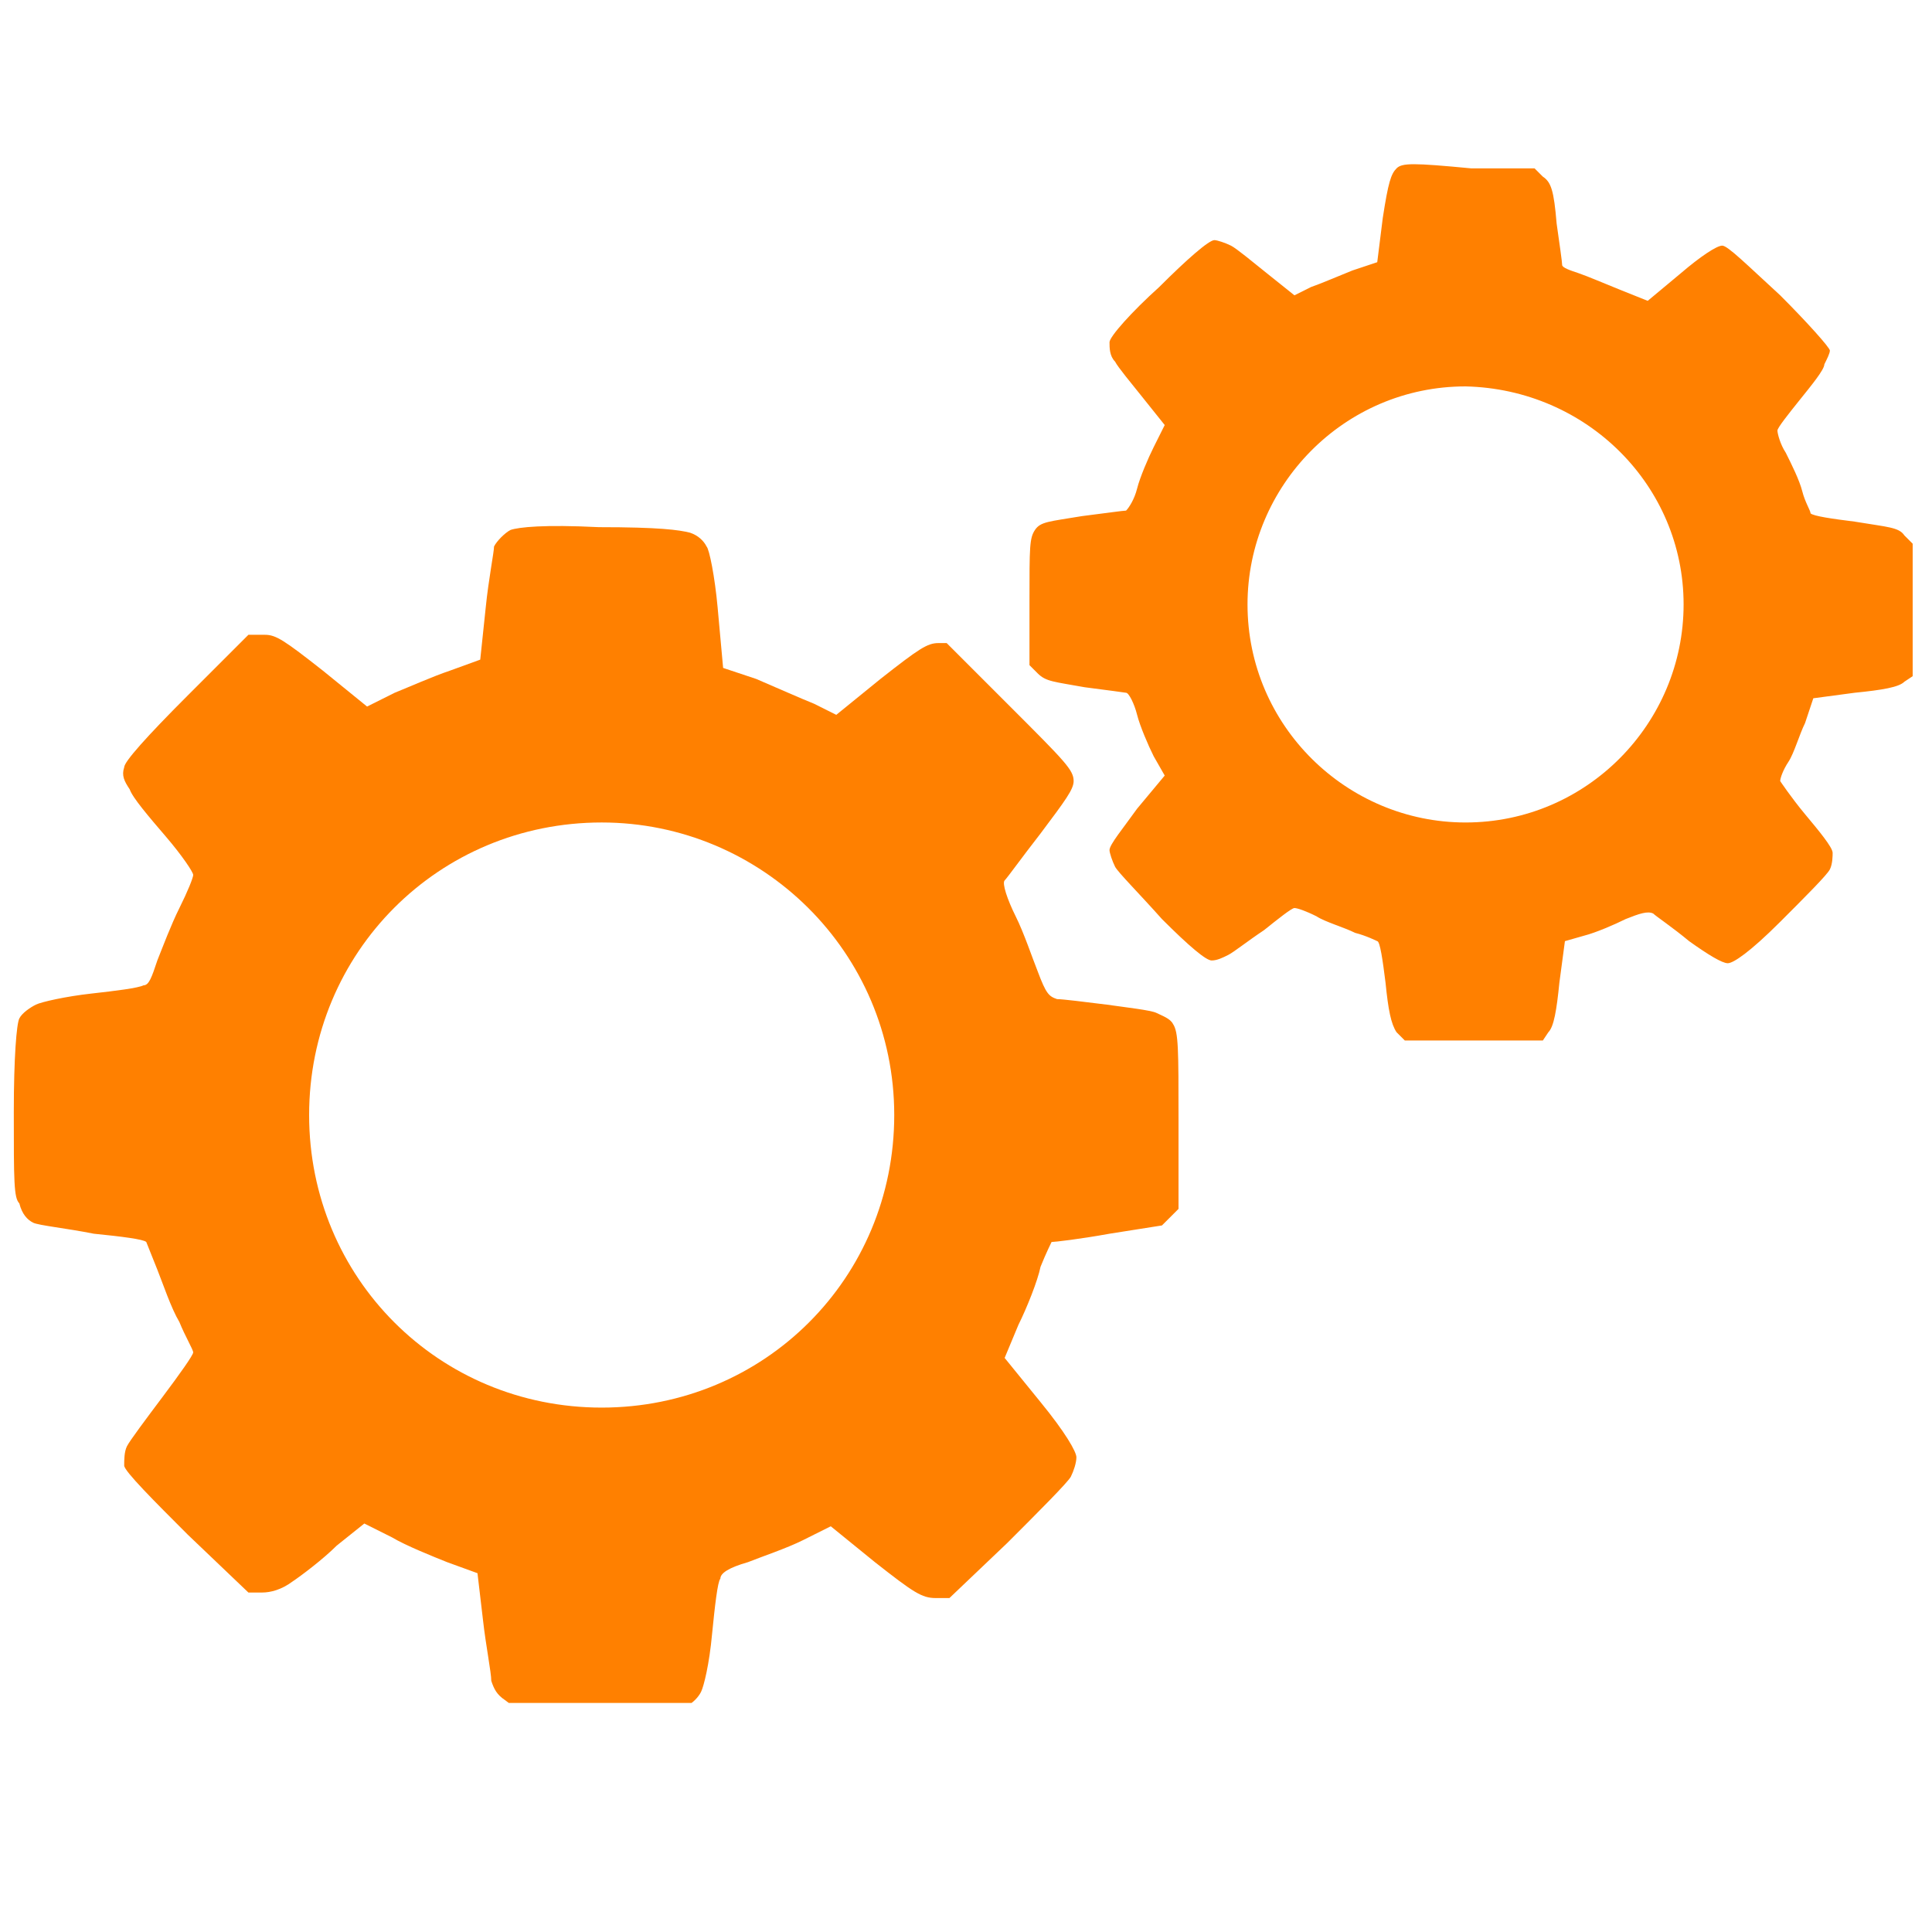<?xml version="1.0" encoding="utf-8"?>
<!-- Generator: Adobe Illustrator 25.4.0, SVG Export Plug-In . SVG Version: 6.00 Build 0)  -->
<svg version="1.1" id="Livello_1" xmlns="http://www.w3.org/2000/svg" xmlns:xlink="http://www.w3.org/1999/xlink" x="0px" y="0px"
	 viewBox="0 0 70 70" style="enable-background:new 0 0 70 70;" xml:space="preserve">
<style type="text/css">
	.st0{clip-path:url(#SVGID_00000156569809182478848960000016875768394423983269_);}
	.st1{clip-path:url(#SVGID_00000146483067266673618560000014089103987863065766_);fill:#FF8000;}
	.st2{clip-path:url(#SVGID_00000022556415326184381410000007794933520208011912_);fill:#FF8000;}
</style>
<g>
	<g>
		<defs>
			<path id="SVGID_1_" d="M18.5,19.2c-0.2,0.1-0.5,0.4-0.6,0.6C17.9,20,17.7,21,17.6,22l-0.2,1.9l-1.1,0.4c-0.6,0.2-1.5,0.6-2,0.8
				l-1,0.5l-1.6-1.3c-1.4-1.1-1.7-1.3-2.1-1.3H9l-2.2,2.2c-1.5,1.5-2.3,2.4-2.3,2.6c-0.1,0.3,0,0.5,0.2,0.8c0.1,0.3,0.7,1,1.3,1.7
				c0.6,0.7,1,1.3,1,1.4c0,0.1-0.2,0.6-0.5,1.2c-0.3,0.6-0.6,1.4-0.8,1.9c-0.2,0.6-0.3,0.9-0.5,0.9c-0.2,0.1-1,0.2-1.9,0.3
				c-0.9,0.1-1.8,0.3-2,0.4c-0.2,0.1-0.5,0.3-0.6,0.5c-0.1,0.2-0.2,1.4-0.2,3.4c0,2.5,0,3.1,0.2,3.3C0.8,44,1,44.2,1.2,44.3
				c0.2,0.1,1.2,0.2,2.2,0.4c1,0.1,1.8,0.2,1.9,0.3c0,0,0.2,0.5,0.4,1c0.2,0.5,0.5,1.4,0.8,1.9c0.2,0.5,0.5,1,0.5,1.1
				s-0.5,0.8-1.1,1.6c-0.6,0.8-1.2,1.6-1.3,1.8c-0.1,0.2-0.1,0.5-0.1,0.7c0,0.2,1.1,1.3,2.3,2.5L9,57.7h0.5c0.3,0,0.7-0.1,1.1-0.4
				c0.3-0.2,1.1-0.8,1.6-1.3l1-0.8l1,0.5c0.5,0.3,1.5,0.7,2,0.9l1.1,0.4l0.2,1.7c0.1,0.9,0.3,1.9,0.3,2.2c0.1,0.3,0.2,0.5,0.5,0.7
				l0.4,0.3h2.9c1.6,0,3.1-0.1,3.3-0.1c0.2-0.1,0.4-0.3,0.5-0.5c0.1-0.2,0.3-1,0.4-2.1c0.1-1,0.2-1.9,0.3-2c0-0.2,0.3-0.4,1-0.6
				c0.5-0.2,1.4-0.5,2-0.8l1-0.5l1.6,1.3c1.4,1.1,1.7,1.3,2.2,1.3h0.5l2.1-2c1.1-1.1,2.2-2.2,2.3-2.4c0.1-0.2,0.2-0.5,0.2-0.7
				c0-0.2-0.4-0.9-1.3-2l-1.3-1.6l0.5-1.2c0.3-0.6,0.7-1.6,0.8-2.1c0.2-0.5,0.4-0.9,0.4-0.9c0.1,0,1-0.1,2.1-0.3l1.9-0.3l0.3-0.3
				l0.3-0.3v-3.2c0-2.6,0-3.2-0.2-3.5c-0.1-0.2-0.4-0.3-0.6-0.4c-0.2-0.1-1.1-0.2-1.8-0.3c-0.8-0.1-1.6-0.2-1.8-0.2
				c-0.3-0.1-0.4-0.2-0.7-1c-0.2-0.5-0.5-1.4-0.8-2c-0.3-0.6-0.5-1.2-0.4-1.3c0.1-0.1,0.6-0.8,1.3-1.7c0.9-1.2,1.2-1.6,1.2-1.9
				c0-0.4-0.3-0.7-2.3-2.7l-2.3-2.3H34c-0.4,0-0.7,0.2-2.1,1.3l-1.6,1.3l-0.8-0.4c-0.5-0.2-1.4-0.6-2.1-0.9l-1.2-0.4L26,22
				c-0.1-1.1-0.3-2.1-0.4-2.2c-0.1-0.2-0.3-0.4-0.6-0.5c-0.4-0.1-1.1-0.2-3.3-0.2C19.7,19,18.8,19.1,18.5,19.2 M32.4,40.4
				c0,5.9-4.7,10.6-10.6,10.6c-5.9,0-10.6-4.7-10.6-10.6c0-5.9,4.7-10.6,10.6-10.6C27.6,29.8,32.4,34.5,32.4,40.4"/>
		</defs>
		<clipPath id="SVGID_00000119824694009584172510000007118731591501712771_">
			<use xlink:href="#SVGID_1_"  style="overflow:visible;"/>
		</clipPath>
		<g style="clip-path:url(#SVGID_00000119824694009584172510000007118731591501712771_);">
			<defs>
				<rect id="SVGID_00000179608268581339682670000010602858879695008656_" x="0.5" y="19" width="42.6" height="42.7"/>
			</defs>
			<clipPath id="SVGID_00000060743853100354681320000009157098474622235787_">
				<use xlink:href="#SVGID_00000179608268581339682670000010602858879695008656_"  style="overflow:visible;"/>
			</clipPath>
			
				<rect x="-0.4" y="18.2" style="clip-path:url(#SVGID_00000060743853100354681320000009157098474622235787_);fill:#FF8000;" width="44.2" height="44.4"/>
		</g>
	</g>
</g>
<g>
	<g>
		<defs>
			<path id="SVGID_00000090255033732271449380000012536785021948701577_" d="M50.6,6.1c-0.2,0.2-0.3,0.5-0.5,1.8l-0.2,1.6l-0.9,0.3
				c-0.5,0.2-1.2,0.5-1.5,0.6l-0.6,0.3l-1-0.8c-0.5-0.4-1.1-0.9-1.3-1c-0.2-0.1-0.5-0.2-0.6-0.2c-0.2,0-1,0.7-2,1.7
				c-1,0.9-1.8,1.8-1.8,2c0,0.2,0,0.5,0.2,0.7c0.1,0.2,0.6,0.8,1,1.3l0.8,1l-0.4,0.8c-0.2,0.4-0.5,1.1-0.6,1.5
				c-0.1,0.4-0.3,0.7-0.4,0.8c-0.1,0-0.8,0.1-1.6,0.2c-1.2,0.2-1.5,0.2-1.7,0.5c-0.2,0.3-0.2,0.6-0.2,2.6v2.3l0.3,0.3
				c0.3,0.3,0.6,0.3,1.7,0.5c0.8,0.1,1.5,0.2,1.5,0.2c0.1,0,0.3,0.4,0.4,0.8c0.1,0.4,0.4,1.1,0.6,1.5l0.4,0.7l-1,1.2
				c-0.5,0.7-1,1.3-1,1.5c0,0.1,0.1,0.4,0.2,0.6c0.1,0.2,0.9,1,1.7,1.9c1,1,1.6,1.5,1.8,1.5c0.2,0,0.4-0.1,0.6-0.2
				c0.2-0.1,0.7-0.5,1.3-0.9c0.5-0.4,1-0.8,1.1-0.8c0.1,0,0.4,0.1,0.8,0.3c0.3,0.2,1,0.4,1.4,0.6c0.4,0.1,0.8,0.3,0.8,0.3
				c0.1,0,0.2,0.7,0.3,1.5c0.1,1,0.2,1.5,0.4,1.8l0.3,0.3l2.5,0l2.5,0l0.2-0.3c0.2-0.2,0.3-0.8,0.4-1.8l0.2-1.5l0.7-0.2
				c0.4-0.1,1.1-0.4,1.5-0.6c0.5-0.2,0.8-0.3,1-0.2c0.1,0.1,0.7,0.5,1.3,1c0.7,0.5,1.2,0.8,1.4,0.8c0.2,0,0.8-0.4,1.9-1.5
				c0.9-0.9,1.7-1.7,1.8-1.9c0.1-0.2,0.1-0.5,0.1-0.6c0-0.2-0.5-0.8-1-1.4c-0.5-0.6-0.9-1.2-0.9-1.2c0-0.1,0.1-0.4,0.3-0.7
				c0.2-0.3,0.4-1,0.6-1.4l0.3-0.9l1.5-0.2c1-0.1,1.6-0.2,1.8-0.4l0.3-0.2l0-2.4l0-2.4l-0.3-0.3c-0.2-0.3-0.6-0.3-1.8-0.5
				c-0.8-0.1-1.5-0.2-1.6-0.3c0-0.1-0.2-0.4-0.3-0.8c-0.1-0.4-0.4-1-0.6-1.4c-0.2-0.3-0.3-0.7-0.3-0.8c0-0.1,0.4-0.6,0.8-1.1
				s0.9-1.1,0.9-1.3c0.1-0.2,0.2-0.4,0.2-0.5c0-0.1-0.8-1-1.8-2c-1.2-1.1-1.9-1.8-2.1-1.8c-0.2,0-0.8,0.4-1.5,1l-1.2,1l-1-0.4
				c-0.5-0.2-1.2-0.5-1.5-0.6c-0.3-0.1-0.6-0.2-0.6-0.3c0-0.1-0.1-0.8-0.2-1.5c-0.1-1.2-0.2-1.5-0.5-1.7l-0.3-0.3h-2.3
				C51.2,5.9,50.8,5.9,50.6,6.1 M61,21.9c0,4.3-3.5,7.9-7.9,7.9c-4.3,0-7.9-3.5-7.9-7.9c0-4.3,3.5-7.9,7.9-7.9
				C57.5,14.1,61,17.6,61,21.9"/>
		</defs>
		<clipPath id="SVGID_00000007388602089926859490000005845968488383280553_">
			<use xlink:href="#SVGID_00000090255033732271449380000012536785021948701577_"  style="overflow:visible;"/>
		</clipPath>
		
			<rect x="36.3" y="5" style="clip-path:url(#SVGID_00000007388602089926859490000005845968488383280553_);fill:#FF8000;" width="33.8" height="33.8"/>
	</g>
</g>
</svg>
